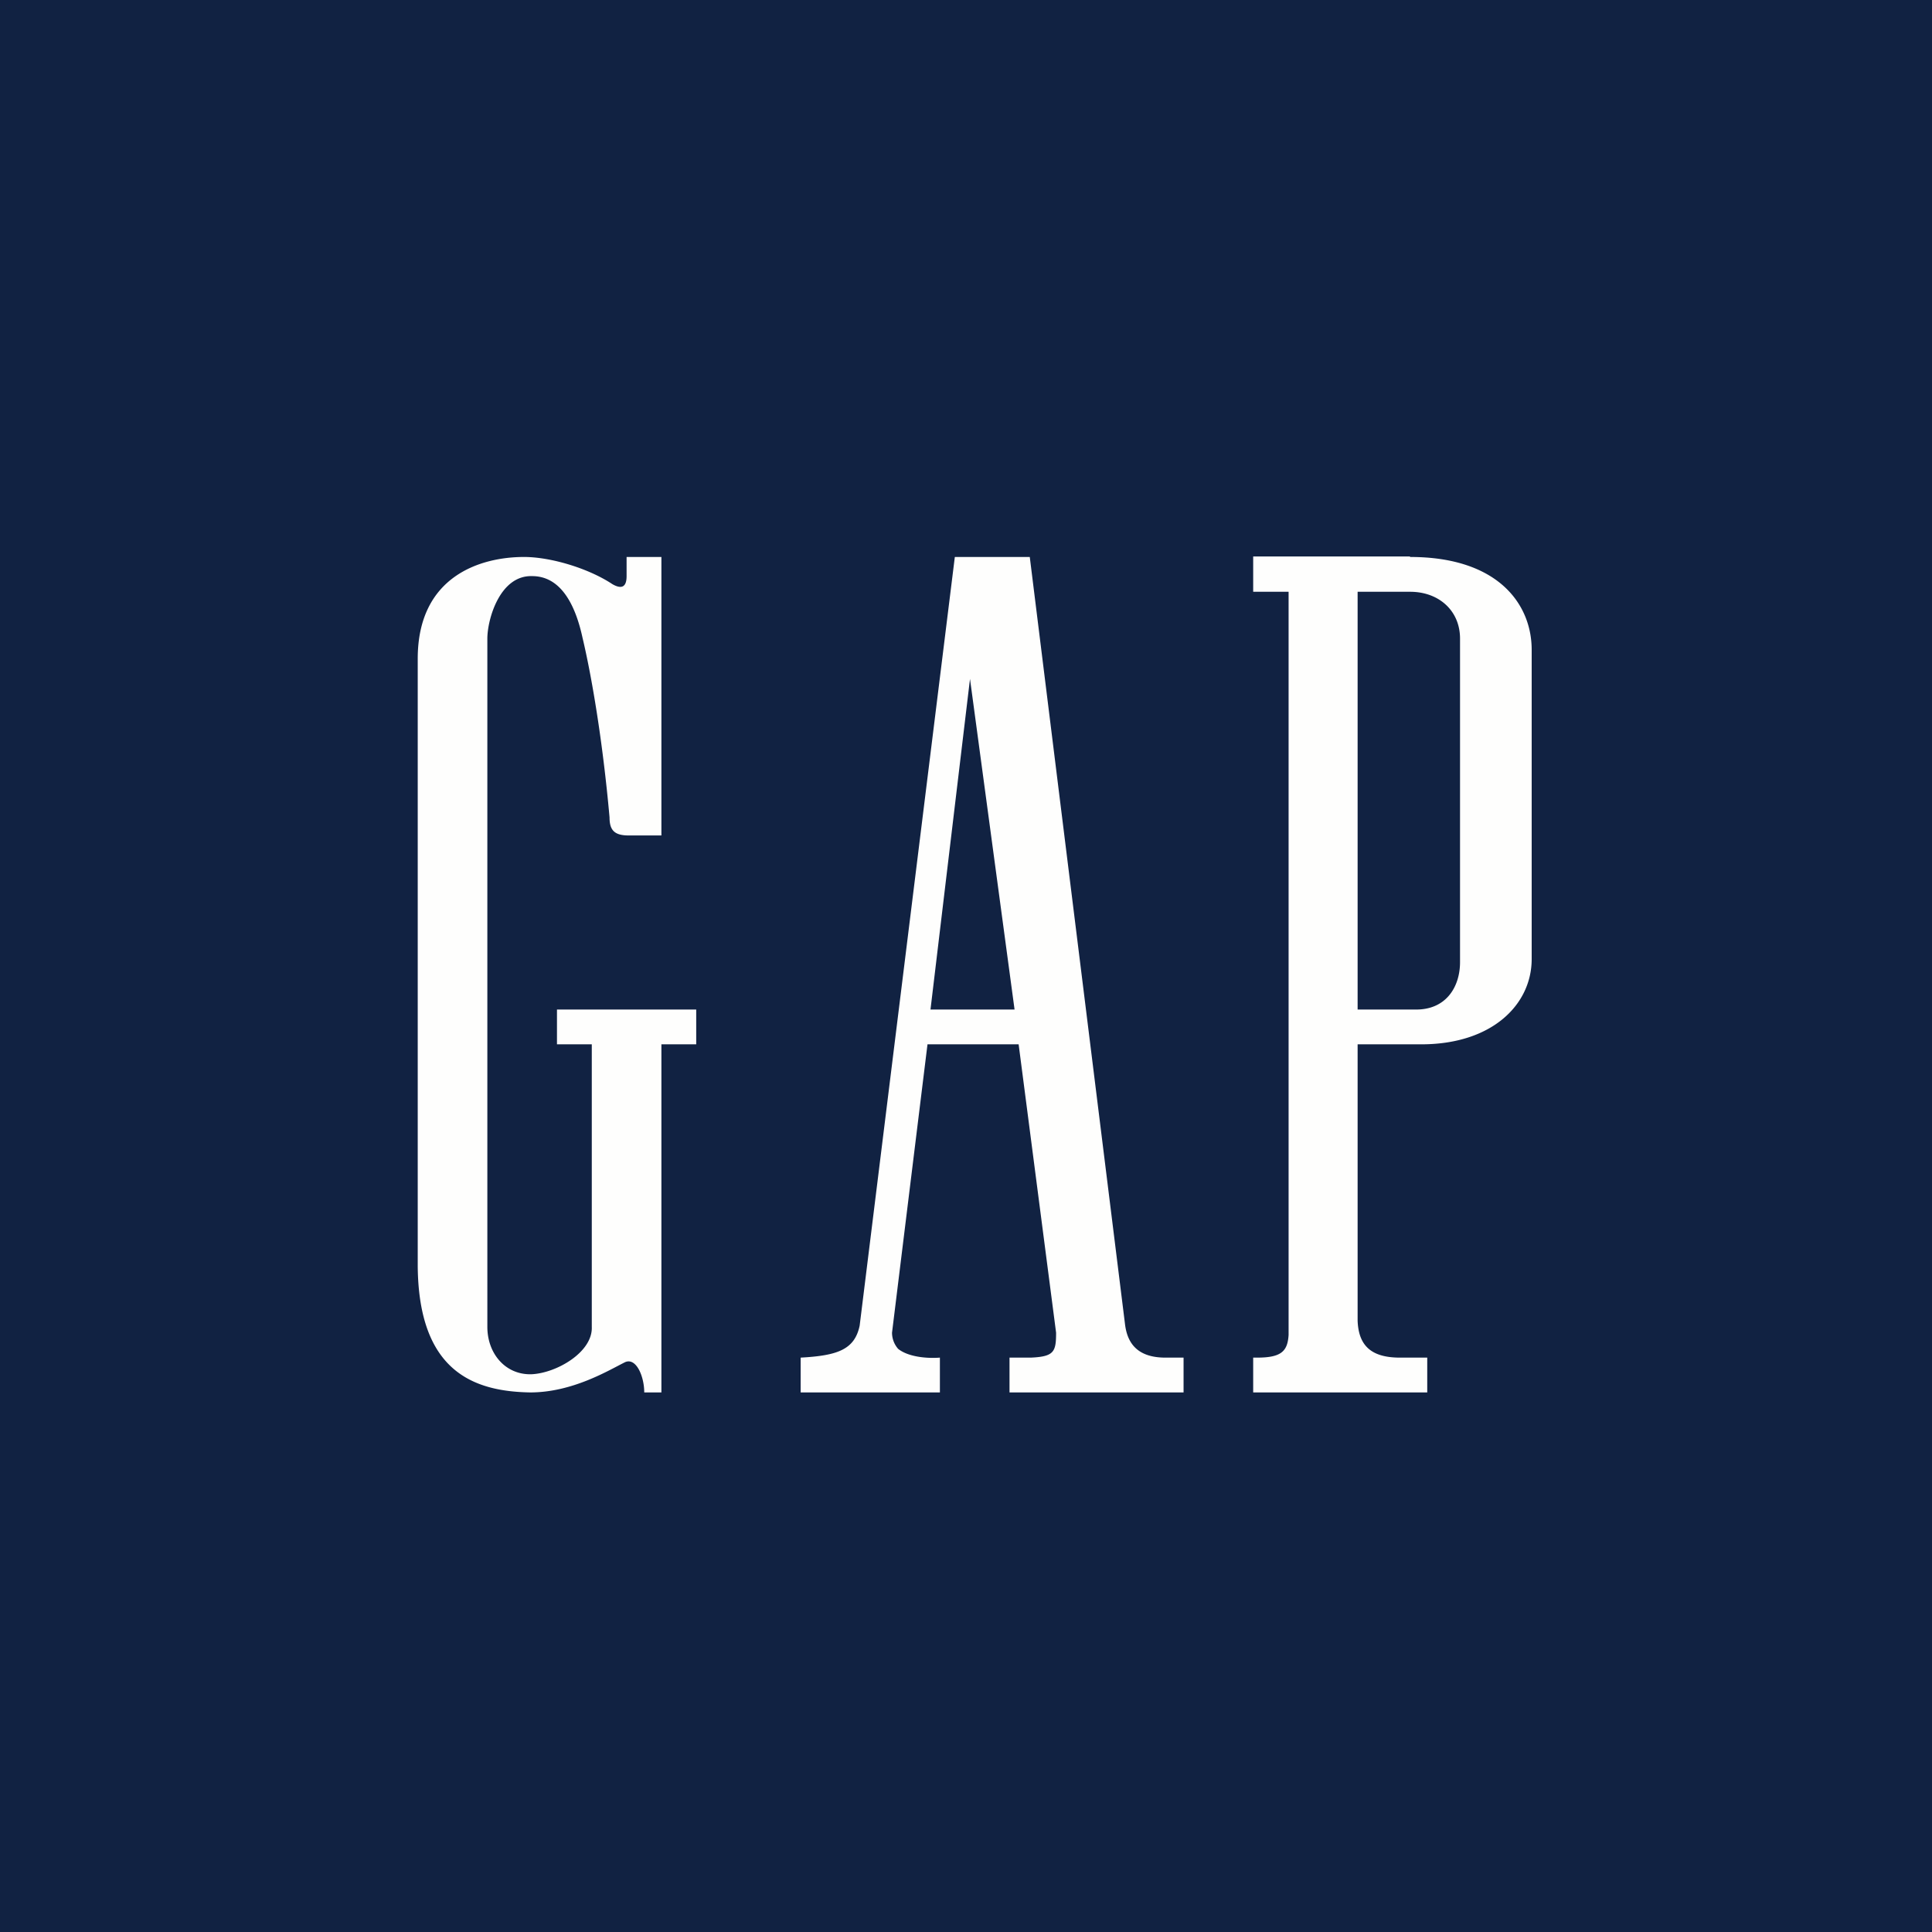 <svg xmlns="http://www.w3.org/2000/svg" viewBox="0 0 55.5 55.5"><path fill="#112242" d="M0 0h55.5v55.5H0Z"/><path fill="#FEFEFD" d="M40.5 15.985H36V17h1.017v21.35c-.03.463-.204.65-.902.65H36v1h5v-1h-.783c-.815 0-1.188-.332-1.217-1.056V30h1.83c2.037 0 3.17-1.145 3.17-2.448v-8.887C44 17.362 43.041 16 40.51 16Zm1.442 6.849v4.805c0 .723-.413 1.39-1.315 1.361H39V17h1.51c.815 0 1.432.535 1.432 1.346v4.487ZM16 30h1v8.118c.03.724-1.015 1.332-1.742 1.36h-.029c-.727 0-1.229-.607-1.229-1.36V18.345c0-.55.356-1.824 1.287-1.795.757 0 1.213.695 1.446 1.766.262 1.1.58 2.957.777 5.163 0 .377.145.521.553.521H19v-8h-1v.55c0 .376-.203.348-.406.232-.699-.463-1.783-.782-2.54-.782-1.25 0-3.054.55-3.054 2.924v17.457c.03 3.04 1.63 3.59 3.23 3.619 1.22 0 2.258-.637 2.724-.868.32-.145.553.405.553.868H19V30h1v-1h-4v1Zm10.73-1 1.135-9.497L29.145 29h-2.414Zm5.586 9.024L29.582 16h-2.153l-2.734 22.082c-.146.695-.648.86-1.695.918v1h4v-1c-.378.029-.91-.02-1.2-.252a.708.708 0 0 1-.175-.464L26.644 30h2.618l1.076 8.284c0 .55-.058.687-.727.716H29v1h5v-1h-.52c-.844 0-1.105-.455-1.164-.976Z"/></svg>